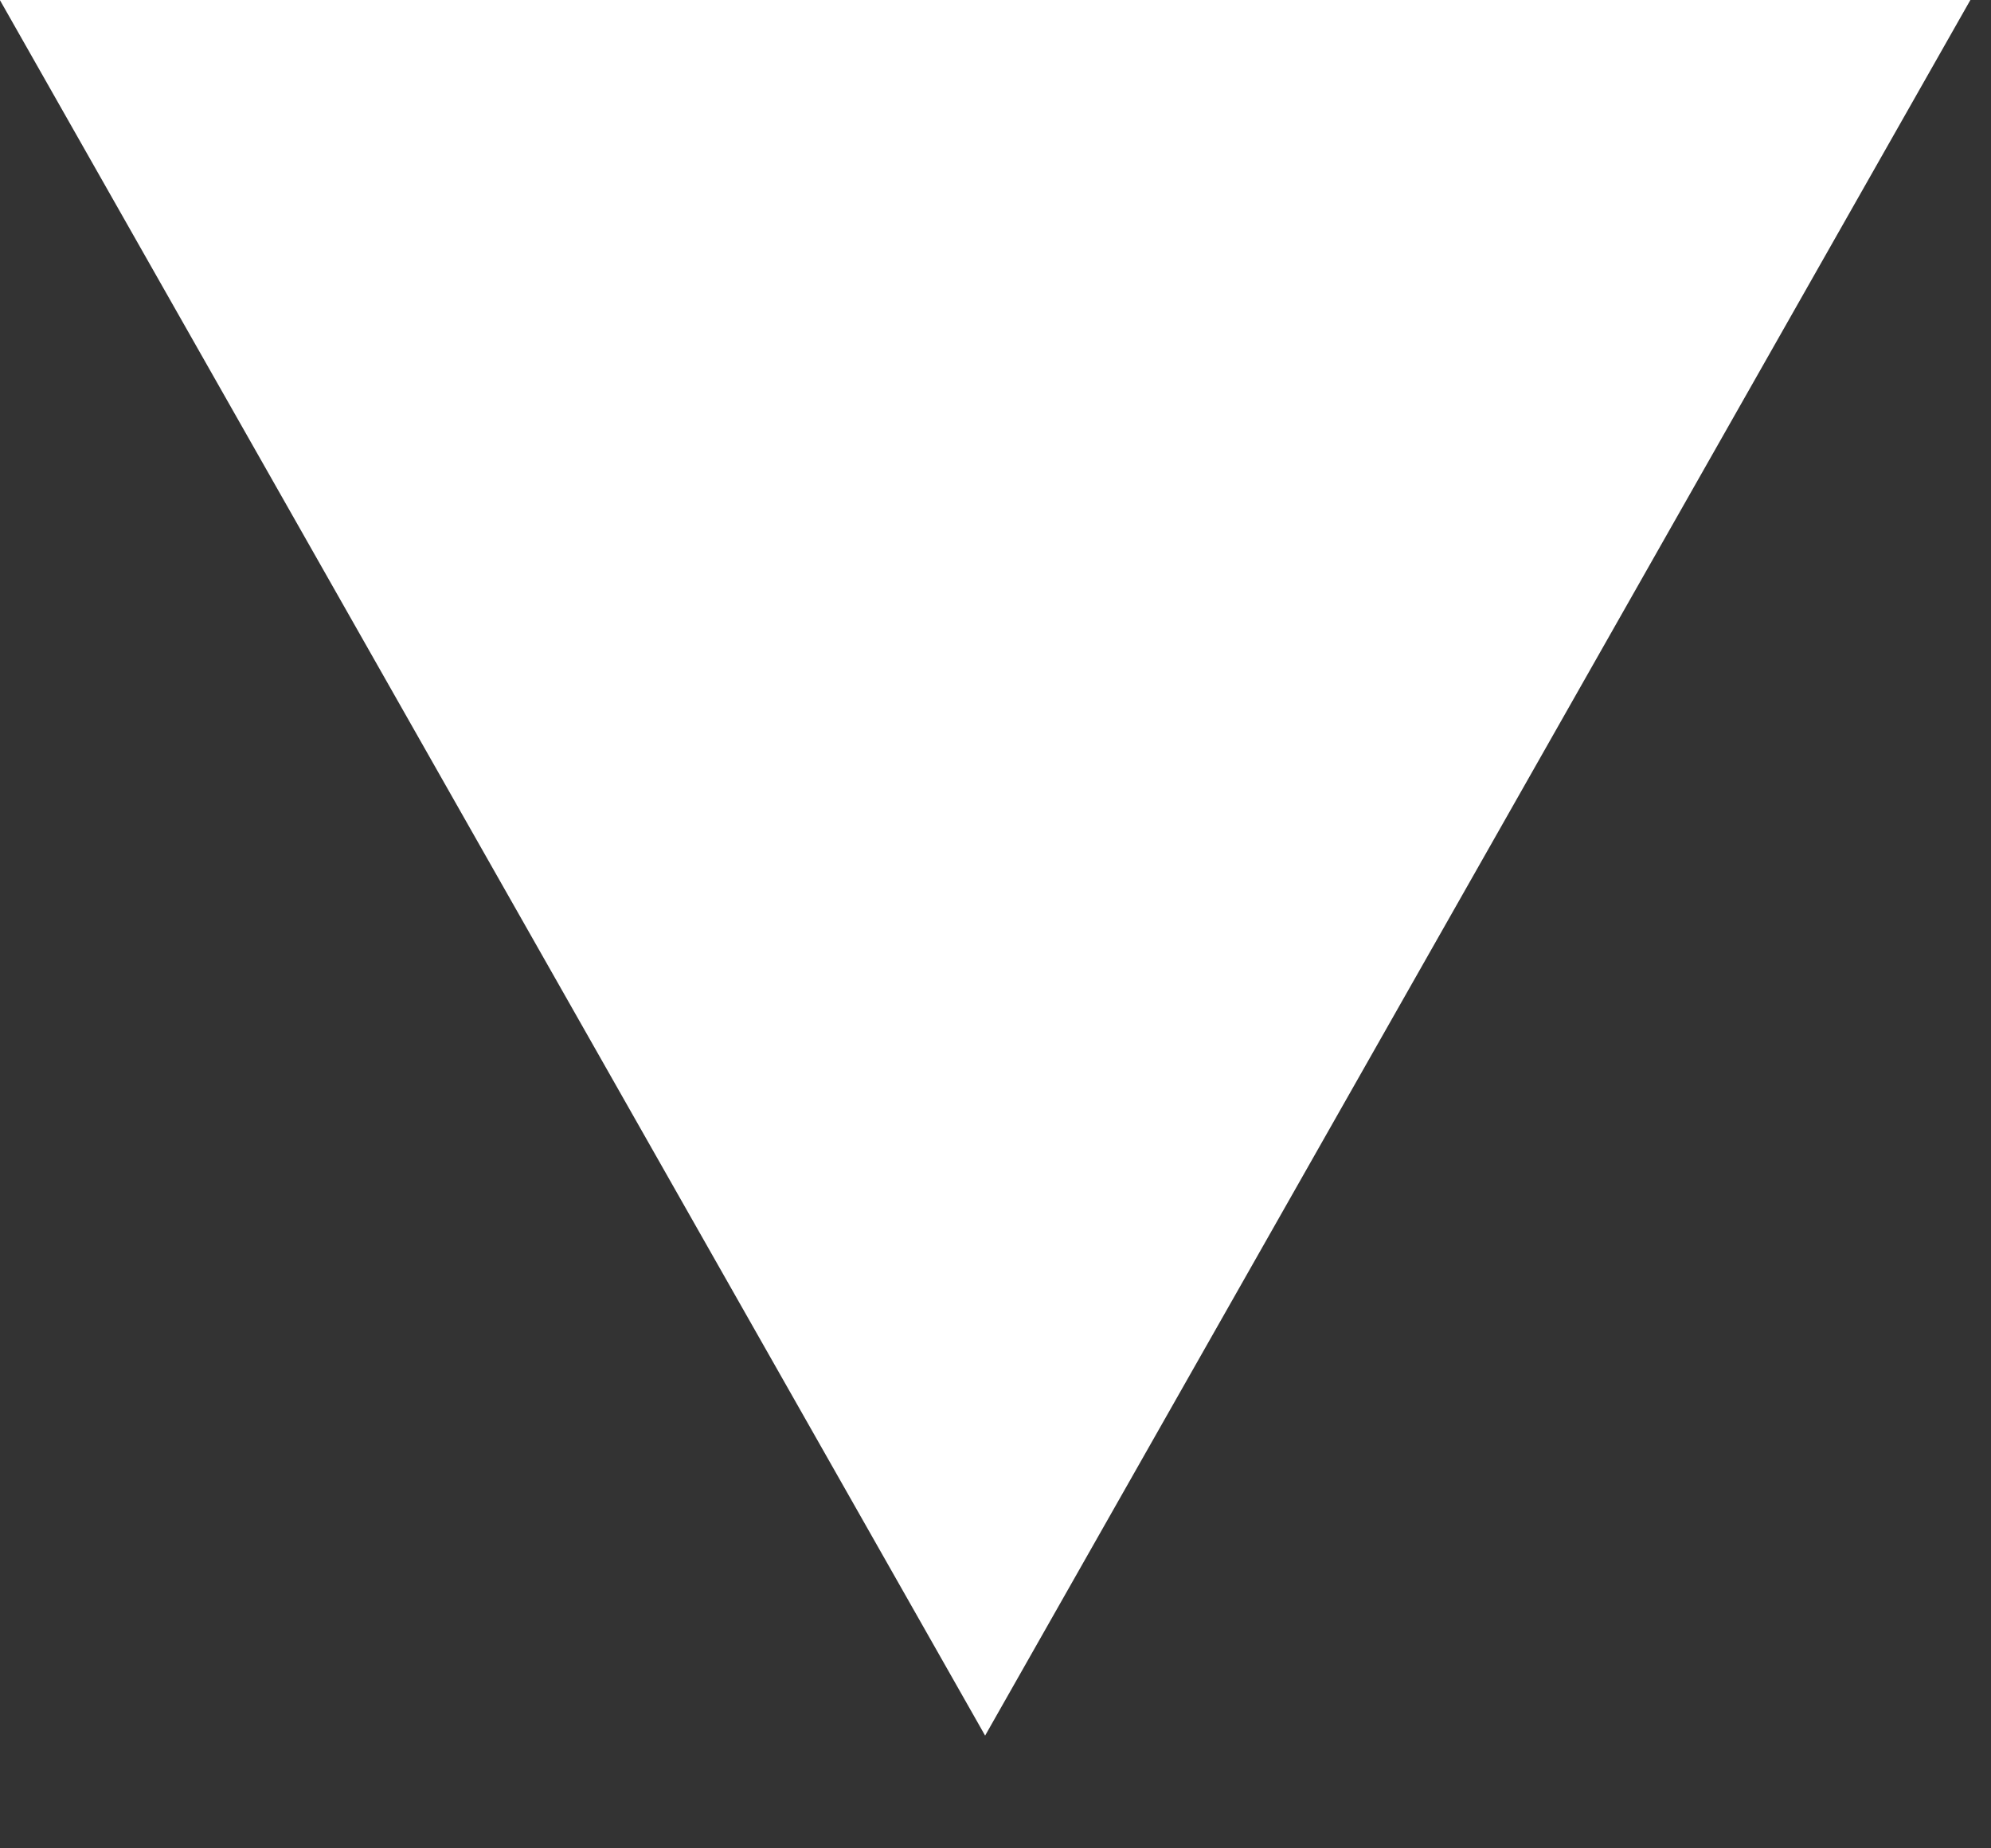 <svg width="14" height="13" viewBox="0 0 14 13" fill="none" xmlns="http://www.w3.org/2000/svg">
<rect x="0" y="0" width="14" height="13" fill="#333333" stroke="none"/>
<path d="M6.927 12.207L-0.001 0L13.855 0L6.927 12.207Z" fill="white"/>
</svg>
